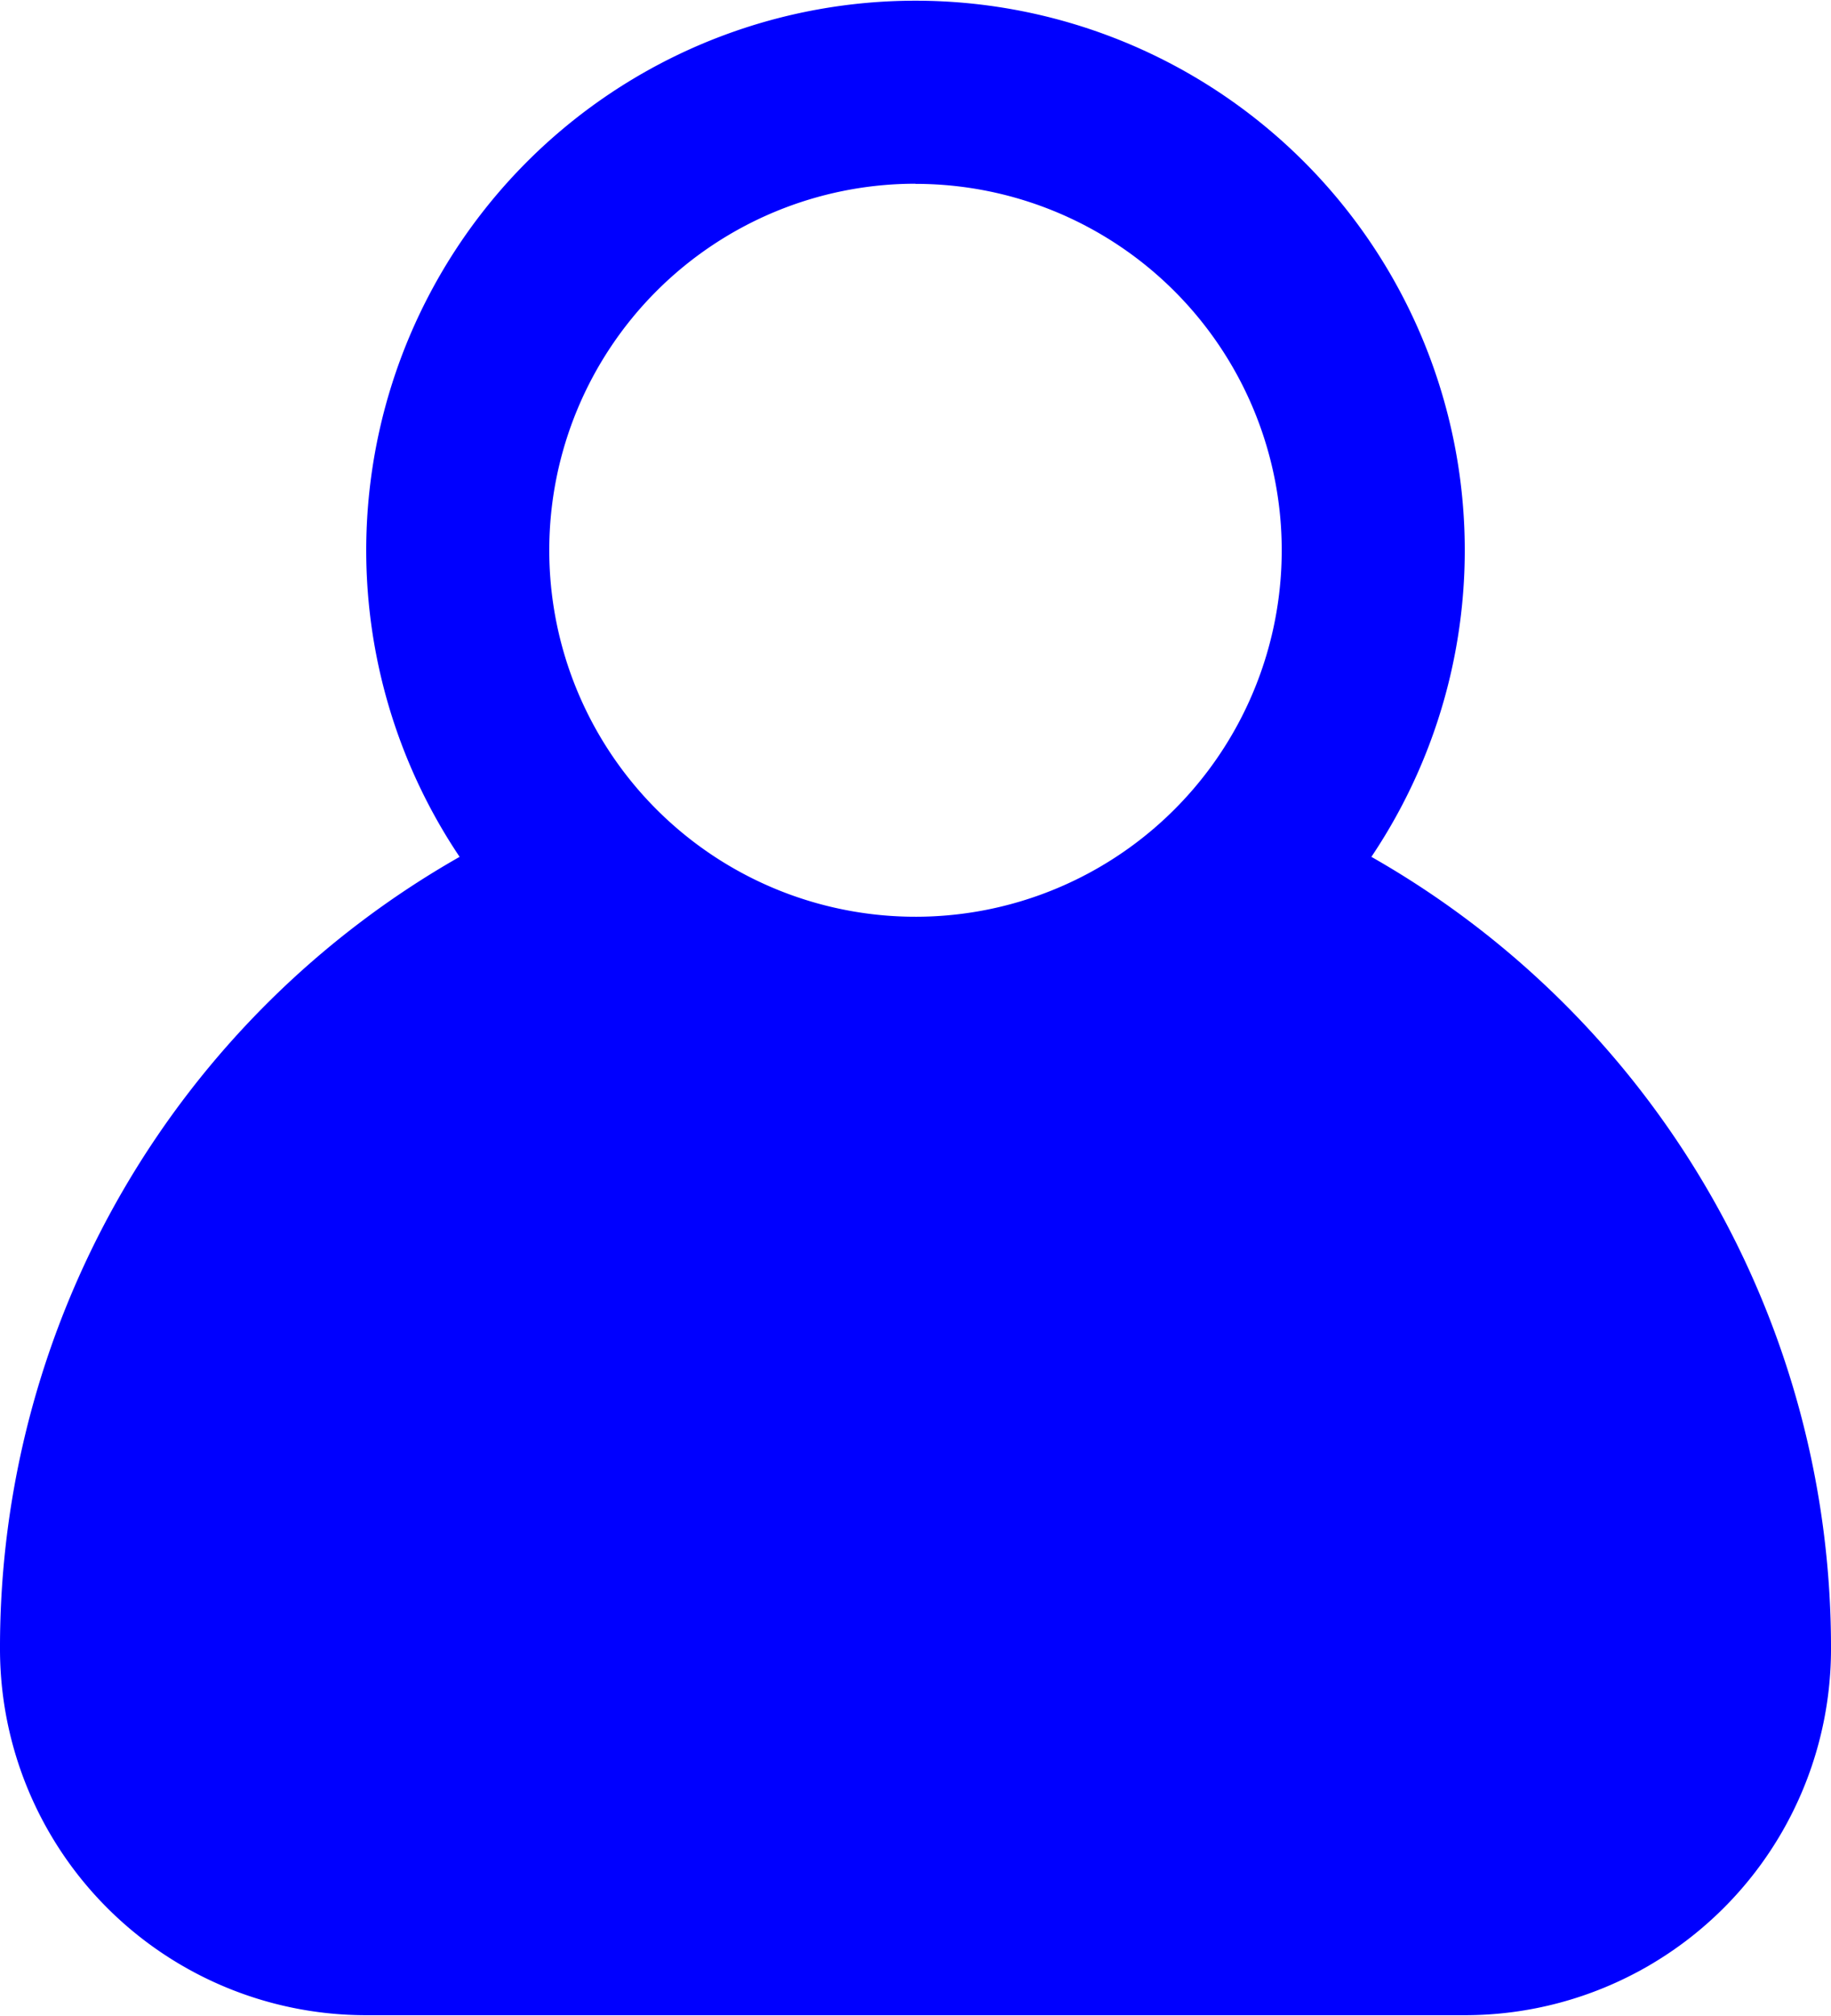 <svg xmlns="http://www.w3.org/2000/svg" width="12.724" height="14" viewBox="0 0 12.724 14">
  <g id="_55_User" data-name="55_User" transform="translate(-5.333 -2.649)">
    <path id="Trazado_441" data-name="Trazado 441" d="M14.863,8.6a3.817,3.817,0,1,0-6.336,0A6.314,6.314,0,0,0,5.333,14.1a2.544,2.544,0,0,0,2.545,2.545h7.634A2.544,2.544,0,0,0,18.057,14.1,6.314,6.314,0,0,0,14.863,8.6ZM11.695,3.926A2.545,2.545,0,1,1,9.15,6.47a2.545,2.545,0,0,1,2.545-2.545Z" transform="translate(0)" fill="blue"/>
  </g>
</svg>
